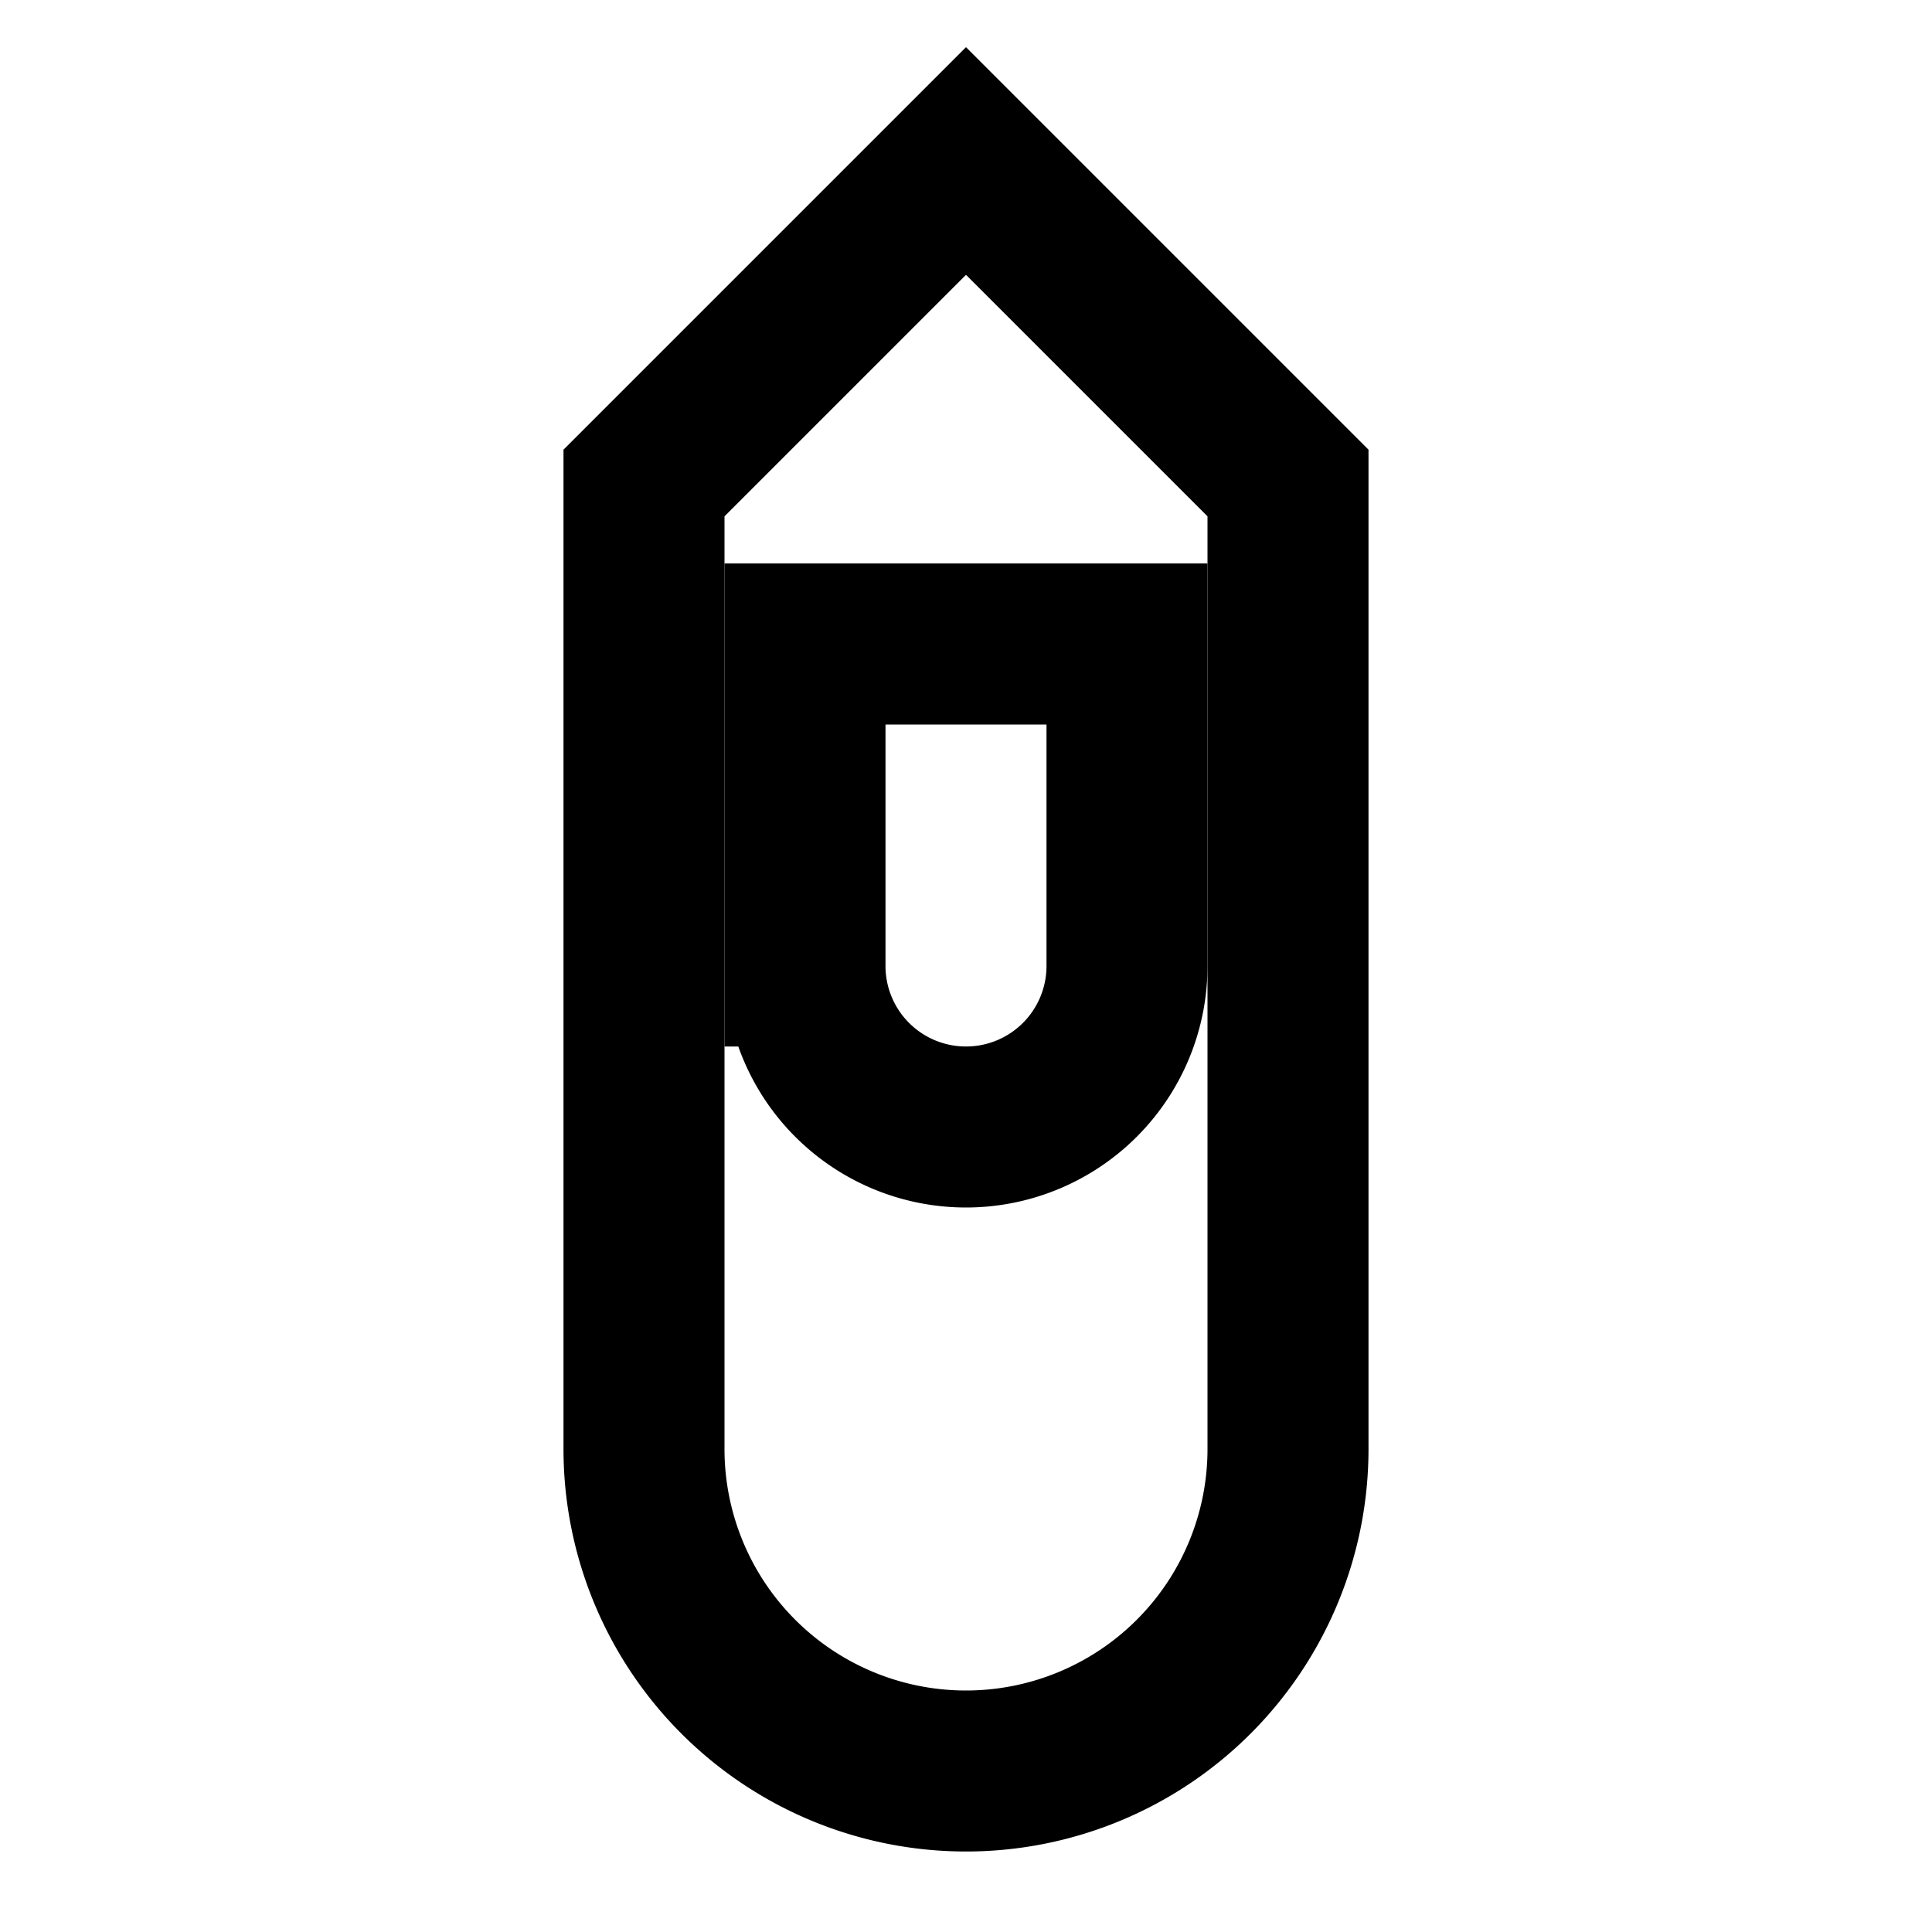 
<svg xmlns="http://www.w3.org/2000/svg" viewBox="0 0 24 24" fill="none" stroke="currentColor" stroke-width="2">
  <path d="M12 2L8 6v12a4 4 0 0 0 8 0V6l-4-4z"/>
  <path d="M10 12a2 2 0 0 0 4 0V8h-4v4z"/>
</svg>
